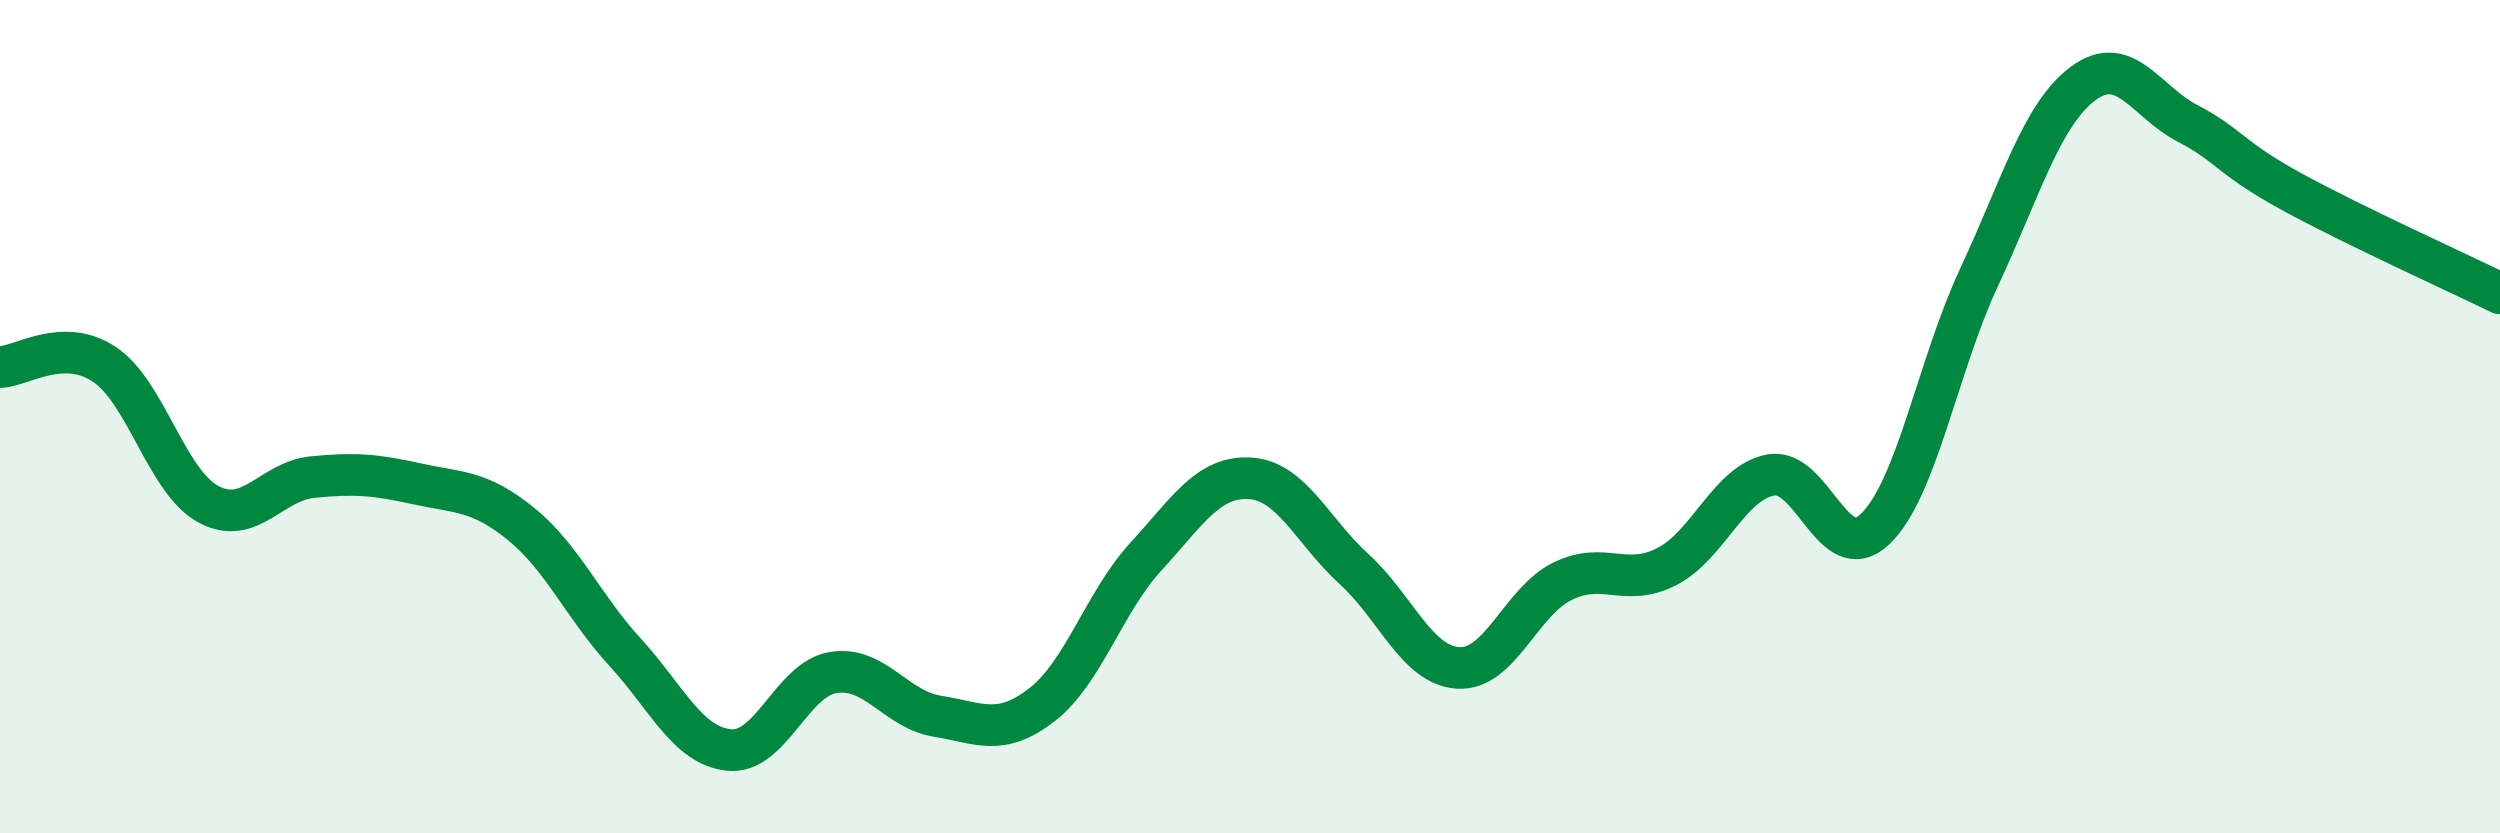 
    <svg width="60" height="20" viewBox="0 0 60 20" xmlns="http://www.w3.org/2000/svg">
      <path
        d="M 0,8.81 C 0.5,8.8 1.5,8.08 2.5,8.74 C 3.5,9.4 4,11.56 5,12.1 C 6,12.64 6.5,11.55 7.5,11.45 C 8.5,11.35 9,11.39 10,11.61 C 11,11.83 11.5,11.76 12.5,12.57 C 13.5,13.38 14,14.56 15,15.65 C 16,16.74 16.5,17.9 17.5,18 C 18.5,18.1 19,16.3 20,16.14 C 21,15.98 21.5,17.03 22.5,17.19 C 23.5,17.35 24,17.69 25,16.92 C 26,16.15 26.5,14.45 27.5,13.36 C 28.5,12.27 29,11.42 30,11.48 C 31,11.54 31.5,12.75 32.5,13.66 C 33.5,14.57 34,15.97 35,16.03 C 36,16.09 36.5,14.44 37.5,13.95 C 38.5,13.46 39,14.11 40,13.6 C 41,13.09 41.5,11.58 42.5,11.4 C 43.5,11.22 44,13.65 45,12.7 C 46,11.75 46.5,8.79 47.5,6.65 C 48.5,4.51 49,2.74 50,2 C 51,1.26 51.5,2.44 52.5,2.96 C 53.5,3.48 53.5,3.78 55,4.6 C 56.5,5.42 59,6.55 60,7.04L60 20L0 20Z"
        fill="#008740"
        opacity="0.1"
        stroke-linecap="round"
        stroke-linejoin="round"
      />
      <path
        d="M 0,8.81 C 0.5,8.8 1.5,8.08 2.5,8.74 C 3.5,9.4 4,11.56 5,12.1 C 6,12.64 6.5,11.55 7.5,11.45 C 8.5,11.35 9,11.39 10,11.61 C 11,11.83 11.5,11.76 12.5,12.57 C 13.5,13.38 14,14.56 15,15.65 C 16,16.74 16.5,17.9 17.5,18 C 18.5,18.1 19,16.3 20,16.14 C 21,15.98 21.5,17.03 22.5,17.19 C 23.5,17.35 24,17.69 25,16.92 C 26,16.15 26.5,14.45 27.5,13.36 C 28.5,12.27 29,11.42 30,11.48 C 31,11.54 31.5,12.75 32.5,13.66 C 33.5,14.57 34,15.97 35,16.03 C 36,16.09 36.5,14.44 37.5,13.95 C 38.5,13.46 39,14.11 40,13.6 C 41,13.09 41.5,11.58 42.5,11.4 C 43.5,11.22 44,13.65 45,12.7 C 46,11.75 46.5,8.79 47.5,6.65 C 48.5,4.51 49,2.74 50,2 C 51,1.26 51.5,2.44 52.5,2.96 C 53.5,3.48 53.5,3.78 55,4.6 C 56.5,5.42 59,6.55 60,7.04"
        stroke="#008740"
        stroke-width="1"
        fill="none"
        stroke-linecap="round"
        stroke-linejoin="round"
      />
    </svg>
  